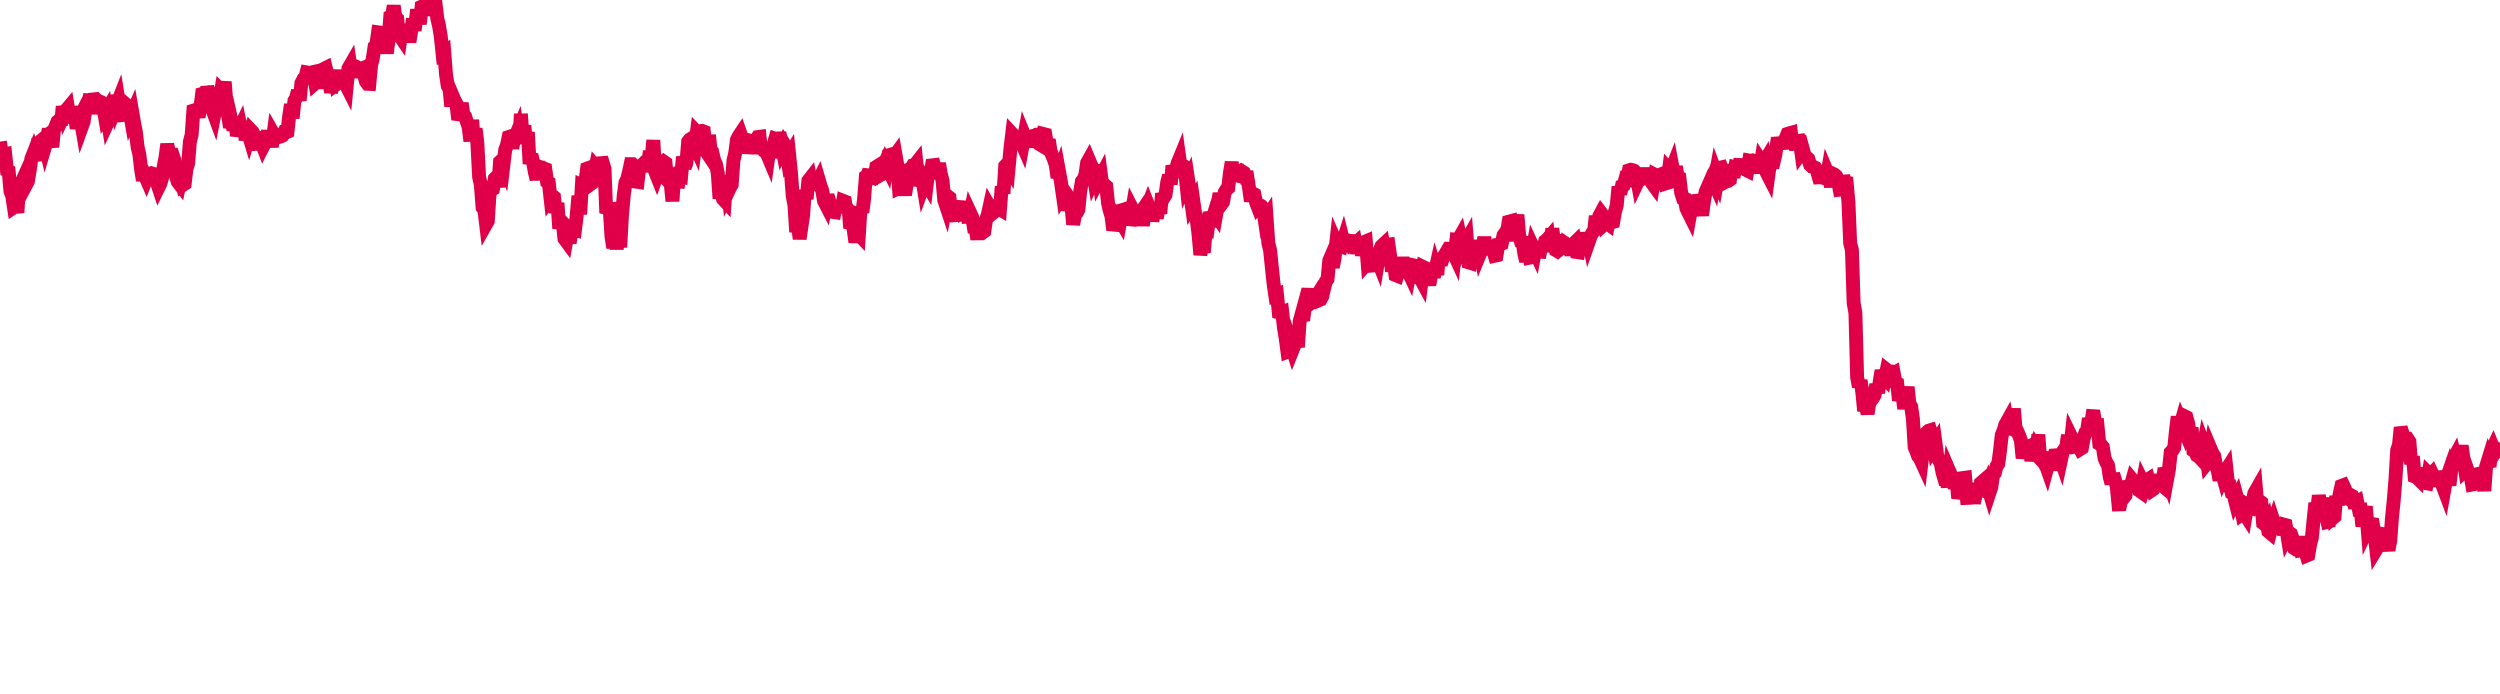 <svg width="180" height="50" xmlns="http://www.w3.org/2000/svg"><path d="M 0,10.194 L 0.125,11.124 L 0.251,11.135 L 0.376,11.108 L 0.502,12.271 L 0.627,12.33 L 0.753,13.778 L 0.878,14.097 L 1.003,14.919 L 1.129,14.834 L 1.254,15.309 L 1.38,13.327 L 1.505,13.725 L 1.631,12.961 L 1.756,12.683 L 1.882,13.296 L 2.007,13.061 L 2.132,12.304 L 2.258,11.432 L 2.383,11.113 L 2.509,11.545 L 2.634,10.746 L 2.76,10.009 L 2.885,10.999 L 3.01,10.083 L 3.136,9.978 L 3.261,10.5 L 3.387,10.081 L 3.512,9.28 L 3.638,10.085 L 3.763,10.577 L 3.889,9.356 L 4.014,9.07 L 4.139,8.753 L 4.265,8.648 L 4.39,9.007 L 4.516,7.668 L 4.641,8.196 L 4.767,7.925 L 4.892,7.775 L 5.017,8.544 L 5.143,7.693 L 5.268,8.373 L 5.394,8.359 L 5.519,9.242 L 5.645,8.626 L 5.77,8.382 L 5.895,9.105 L 6.021,8.757 L 6.146,7.883 L 6.272,7.749 L 6.397,7.229 L 6.523,7.239 L 6.648,8.189 L 6.774,7.153 L 6.899,7.141 L 7.024,7.269 L 7.15,7.302 L 7.275,7.35 L 7.401,7.468 L 7.526,8.213 L 7.652,7.998 L 7.777,8.775 L 7.902,8.505 L 8.028,8.492 L 8.153,8.292 L 8.279,6.854 L 8.404,7.554 L 8.53,7.232 L 8.655,8.013 L 8.78,7.367 L 8.906,8.268 L 9.031,8.253 L 9.157,7.6 L 9.282,7.711 L 9.408,8.427 L 9.533,8.139 L 9.659,8.871 L 9.784,9.513 L 9.909,10.59 L 10.035,11.125 L 10.16,12.198 L 10.286,12.983 L 10.411,12.586 L 10.537,12.877 L 10.662,12.559 L 10.787,12.545 L 10.913,12.48 L 11.038,12.52 L 11.164,12.629 L 11.289,13.111 L 11.415,13.487 L 11.54,13.232 L 11.666,12.824 L 11.791,11.96 L 11.916,11.338 L 12.042,10.374 L 12.167,11.093 L 12.293,11.107 L 12.418,11.116 L 12.544,11.492 L 12.669,12.662 L 12.794,13.085 L 12.92,13.25 L 13.045,12.646 L 13.171,13.316 L 13.296,13.233 L 13.422,12.18 L 13.547,11.756 L 13.672,10.194 L 13.798,9.713 L 13.923,7.966 L 14.049,7.928 L 14.174,7.937 L 14.3,8.423 L 14.425,7.75 L 14.551,6.765 L 14.676,6.733 L 14.801,7.354 L 14.927,6.252 L 15.052,6.701 L 15.178,7.259 L 15.303,7.92 L 15.429,8.264 L 15.554,7.624 L 15.679,7.153 L 15.805,7.266 L 15.93,6.505 L 16.056,6.629 L 16.181,5.89 L 16.307,7.509 L 16.432,8.368 L 16.557,9.165 L 16.683,8.783 L 16.808,9.345 L 16.934,8.751 L 17.059,9.768 L 17.185,9.369 L 17.31,9.111 L 17.436,9.736 L 17.561,8.812 L 17.686,10.089 L 17.812,9.377 L 17.937,9.795 L 18.063,9.373 L 18.188,9.504 L 18.314,9.75 L 18.439,10.355 L 18.564,10.344 L 18.69,9.518 L 18.815,10.214 L 18.941,10.55 L 19.066,10.307 L 19.192,9.836 L 19.317,9.837 L 19.443,9.86 L 19.568,10.572 L 19.693,9.65 L 19.819,9.872 L 19.944,9.826 L 20.07,9.867 L 20.195,9.831 L 20.321,9.772 L 20.446,9.535 L 20.571,9.554 L 20.697,9.495 L 20.822,8.363 L 20.948,7.521 L 21.073,8.51 L 21.199,7.251 L 21.324,7.053 L 21.449,6.529 L 21.575,7.234 L 21.7,5.988 L 21.826,5.745 L 21.951,5.699 L 22.077,5.214 L 22.202,5.236 L 22.328,5.243 L 22.453,5.211 L 22.578,5.183 L 22.704,5.982 L 22.829,5.871 L 22.955,5.304 L 23.08,6.361 L 23.206,5.505 L 23.331,4.953 L 23.456,4.89 L 23.582,5.411 L 23.707,5.658 L 23.833,6.658 L 23.958,6.064 L 24.084,5.214 L 24.209,6.071 L 24.334,5.976 L 24.46,5.053 L 24.585,6.272 L 24.711,5.123 L 24.836,5.964 L 24.962,6.213 L 25.087,4.926 L 25.213,4.708 L 25.338,5.576 L 25.463,4.75 L 25.589,4.777 L 25.714,4.847 L 25.84,4.923 L 25.965,4.973 L 26.091,4.921 L 26.216,5.377 L 26.341,5.859 L 26.467,6.033 L 26.592,6.04 L 26.718,4.697 L 26.843,4.198 L 26.969,3.362 L 27.094,3.242 L 27.22,2.326 L 27.345,2.343 L 27.47,2.897 L 27.596,2.9 L 27.721,2.962 L 27.847,3.828 L 27.972,2.918 L 28.098,1.225 L 28.223,1.178 L 28.348,0.415 L 28.474,1.271 L 28.599,1.367 L 28.725,2.498 L 28.85,2.682 L 28.976,1.834 L 29.101,2.263 L 29.226,2.27 L 29.352,2.176 L 29.477,3.023 L 29.603,2.265 L 29.728,1.354 L 29.854,2.203 L 29.979,1.124 L 30.105,1.12 L 30.23,1.73 L 30.355,0.481 L 30.481,0.424 L 30.606,1.106 L 30.732,0.15 L 30.857,0 L 30.983,0.933 L 31.108,0.455 L 31.233,0.253 L 31.359,0.267 L 31.484,1.328 L 31.61,1.859 L 31.735,2.618 L 31.861,3.825 L 31.986,3.742 L 32.111,5.339 L 32.237,6.188 L 32.362,6.404 L 32.488,7.652 L 32.613,6.953 L 32.739,7.251 L 32.864,7.468 L 32.99,8.607 L 33.115,8.29 L 33.24,7.431 L 33.366,8.234 L 33.491,8.388 L 33.617,8.775 L 33.742,9.133 L 33.868,10.162 L 33.993,8.638 L 34.118,10.103 L 34.244,9.261 L 34.369,10.281 L 34.495,12.742 L 34.62,13.302 L 34.746,14.941 L 34.871,15.094 L 34.997,16.137 L 35.122,15.916 L 35.247,13.976 L 35.373,13.674 L 35.498,13.602 L 35.624,12.864 L 35.749,12.736 L 35.875,13.474 L 36,11.65 L 36.125,11.536 L 36.251,11.839 L 36.376,10.781 L 36.502,10.451 L 36.627,9.864 L 36.753,9.823 L 36.878,10.663 L 37.003,10.066 L 37.129,9.763 L 37.254,9.466 L 37.38,10.323 L 37.505,8.202 L 37.631,9.962 L 37.756,9.047 L 37.882,10.35 L 38.007,9.516 L 38.132,11.801 L 38.258,11.133 L 38.383,11.671 L 38.509,12.4 L 38.634,12.914 L 38.76,11.646 L 38.885,12.488 L 39.01,12.871 L 39.136,12.121 L 39.261,12.168 L 39.387,13.079 L 39.512,13.152 L 39.638,14.268 L 39.763,14.095 L 39.889,14.192 L 40.014,15.308 L 40.139,14.615 L 40.265,16.45 L 40.39,15.903 L 40.516,16.031 L 40.641,17.188 L 40.767,17.359 L 40.892,16.644 L 41.017,17.498 L 41.143,16.572 L 41.268,16.555 L 41.394,16.582 L 41.519,15.575 L 41.645,14.106 L 41.77,15.43 L 41.895,13.341 L 42.021,13.396 L 42.146,13.08 L 42.272,12.137 L 42.397,12.091 L 42.523,13.257 L 42.648,13.165 L 42.774,12.627 L 42.899,11.993 L 43.024,12.136 L 43.15,12.947 L 43.275,11.75 L 43.401,11.74 L 43.526,12.15 L 43.652,15.341 L 43.777,15.09 L 43.902,15.077 L 44.028,17.052 L 44.153,17.835 L 44.279,16.977 L 44.404,17.924 L 44.53,16.962 L 44.655,17.802 L 44.78,15.538 L 44.906,14.111 L 45.031,13.151 L 45.157,12.894 L 45.282,12.406 L 45.408,11.82 L 45.533,11.821 L 45.659,11.937 L 45.784,13.075 L 45.909,13.093 L 46.035,11.996 L 46.16,11.963 L 46.286,11.834 L 46.411,11.917 L 46.537,11.927 L 46.662,11.866 L 46.787,10.889 L 46.913,11.446 L 47.038,10.094 L 47.164,12.333 L 47.289,12.647 L 47.415,12.294 L 47.54,11.689 L 47.666,11.759 L 47.791,11.644 L 47.916,11.731 L 48.042,12.967 L 48.167,13.095 L 48.293,13.229 L 48.418,14.488 L 48.544,12.594 L 48.669,12.633 L 48.794,13.519 L 48.92,12.625 L 49.045,12.665 L 49.171,11.291 L 49.296,12.071 L 49.422,11.718 L 49.547,10.198 L 49.672,10.038 L 49.798,9.961 L 49.923,10.222 L 50.049,10.501 L 50.174,9.524 L 50.3,9.659 L 50.425,9.446 L 50.551,9.427 L 50.676,9.474 L 50.801,10.84 L 50.927,11.029 L 51.052,9.724 L 51.178,11.033 L 51.303,11.055 L 51.429,11.578 L 51.554,11.84 L 51.679,12.472 L 51.805,14.293 L 51.93,13.771 L 52.056,14.325 L 52.181,14.46 L 52.307,12.633 L 52.432,13.778 L 52.557,13.509 L 52.683,13.299 L 52.808,11.567 L 52.934,11.026 L 53.059,10.072 L 53.185,9.812 L 53.31,9.625 L 53.436,9.988 L 53.561,10.013 L 53.686,10.046 L 53.812,11.016 L 53.937,10.484 L 54.063,10.4 L 54.188,10.165 L 54.314,10.186 L 54.439,10.078 L 54.564,9.868 L 54.69,9.851 L 54.815,11.069 L 54.941,10.382 L 55.066,10.902 L 55.192,10.997 L 55.317,11.295 L 55.443,10.375 L 55.568,11.352 L 55.693,10.413 L 55.819,9.99 L 55.944,10.032 L 56.07,9.964 L 56.195,9.963 L 56.321,10.624 L 56.446,10.344 L 56.571,10.547 L 56.697,11.377 L 56.822,11.171 L 56.948,12.415 L 57.073,14.087 L 57.199,14.763 L 57.324,16.702 L 57.449,16.128 L 57.575,17.199 L 57.7,16.337 L 57.826,15.496 L 57.951,13.688 L 58.077,14.328 L 58.202,13.012 L 58.328,12.851 L 58.453,13.513 L 58.578,12.818 L 58.704,13.239 L 58.829,13.217 L 58.955,12.962 L 59.08,13.388 L 59.206,13.74 L 59.331,14.471 L 59.456,14.715 L 59.582,14.063 L 59.707,14.489 L 59.833,14.747 L 59.958,15.256 L 60.084,15.275 L 60.209,14.598 L 60.334,15.245 L 60.46,14.448 L 60.585,15.256 L 60.711,14.465 L 60.836,14.514 L 60.962,15.298 L 61.087,14.842 L 61.213,16.423 L 61.338,16.122 L 61.463,16.523 L 61.589,17.436 L 61.714,16.762 L 61.84,16.895 L 61.965,14.887 L 62.091,15.292 L 62.216,14.301 L 62.341,12.711 L 62.467,12.624 L 62.592,12.235 L 62.718,13.266 L 62.843,12.386 L 62.969,12.848 L 63.094,12.015 L 63.22,11.935 L 63.345,12.626 L 63.47,12.553 L 63.596,11.992 L 63.721,11.708 L 63.847,11.968 L 63.972,11.179 L 64.098,11.143 L 64.223,11.343 L 64.348,11.297 L 64.474,11.125 L 64.599,11.837 L 64.725,13.535 L 64.85,13.476 L 64.976,12.778 L 65.101,13.621 L 65.226,13.62 L 65.352,12.861 L 65.477,12.184 L 65.603,12.118 L 65.728,11.912 L 65.854,11.89 L 65.979,11.731 L 66.105,12.962 L 66.23,12.975 L 66.355,12.576 L 66.481,13.353 L 66.606,13.011 L 66.732,13.228 L 66.857,12.201 L 66.983,12.756 L 67.108,11.906 L 67.233,11.891 L 67.359,12.421 L 67.484,12.406 L 67.61,11.769 L 67.735,12.512 L 67.861,12.998 L 67.986,14.402 L 68.111,14.779 L 68.237,14.13 L 68.362,14.231 L 68.488,15.384 L 68.613,15.504 L 68.739,15.493 L 68.864,14.717 L 68.99,15.667 L 69.115,14.918 L 69.24,14.538 L 69.366,15.289 L 69.491,15.224 L 69.617,15.526 L 69.742,15.991 L 69.868,15.358 L 69.993,15.627 L 70.118,16.382 L 70.244,16.407 L 70.369,17.228 L 70.495,16.343 L 70.62,16.71 L 70.746,16.746 L 70.871,16.654 L 70.997,15.807 L 71.122,15.46 L 71.247,14.89 L 71.373,15.112 L 71.498,14.965 L 71.624,14.451 L 71.749,15.11 L 71.875,15.003 L 72,15.076 L 72.125,13.429 L 72.251,13.933 L 72.376,11.951 L 72.502,11.814 L 72.627,12.027 L 72.753,10.688 L 72.878,9.636 L 73.003,9.771 L 73.129,10.02 L 73.254,10.068 L 73.38,10.106 L 73.505,10.151 L 73.631,10.443 L 73.756,9.766 L 73.882,10.075 L 74.007,10.106 L 74.132,10.558 L 74.258,9.842 L 74.383,9.787 L 74.509,9.78 L 74.634,9.697 L 74.76,9.685 L 74.885,10.405 L 75.01,10.48 L 75.136,9.651 L 75.261,9.683 L 75.387,10.43 L 75.512,10.057 L 75.638,10.878 L 75.763,11.191 L 75.889,11.491 L 76.014,11.875 L 76.139,12.787 L 76.265,12.428 L 76.39,13.111 L 76.516,13.988 L 76.641,13.774 L 76.767,13.953 L 76.892,15.146 L 77.017,14.674 L 77.143,14.814 L 77.268,16.162 L 77.394,15.482 L 77.519,15.331 L 77.645,15.095 L 77.77,13.814 L 77.895,13.059 L 78.021,12.909 L 78.146,12.592 L 78.272,11.725 L 78.397,11.501 L 78.523,11.802 L 78.648,12.057 L 78.774,12.83 L 78.899,12.559 L 79.024,11.886 L 79.15,12.898 L 79.275,12.664 L 79.401,13.637 L 79.526,13.31 L 79.652,13.416 L 79.777,14.614 L 79.902,15.163 L 80.028,15.573 L 80.153,16.564 L 80.279,16.169 L 80.404,15.523 L 80.53,15.664 L 80.655,15.874 L 80.78,15.132 L 80.906,15.098 L 81.031,15.056 L 81.157,15.266 L 81.282,15.781 L 81.408,15.793 L 81.533,15.049 L 81.659,15.295 L 81.784,15.329 L 81.909,15.398 L 82.035,15.441 L 82.16,15.259 L 82.286,16.236 L 82.411,15.33 L 82.537,15.096 L 82.662,14.768 L 82.787,15.09 L 82.913,15.483 L 83.038,15.488 L 83.164,14.691 L 83.289,15.709 L 83.415,14.98 L 83.54,15.372 L 83.666,13.939 L 83.791,14.236 L 83.916,14.028 L 84.042,13.116 L 84.167,12.643 L 84.293,13.272 L 84.418,11.929 L 84.544,12.407 L 84.669,12.218 L 84.794,11.745 L 84.92,11.438 L 85.045,12.343 L 85.171,11.916 L 85.296,11.997 L 85.422,13.218 L 85.547,12.955 L 85.672,13.78 L 85.798,14.708 L 85.923,14.494 L 86.049,15.381 L 86.174,15.878 L 86.3,16.93 L 86.425,18.344 L 86.551,17.695 L 86.676,18.178 L 86.801,16.697 L 86.927,16.691 L 87.052,15.685 L 87.178,15.669 L 87.303,15.732 L 87.429,15.327 L 87.554,15.507 L 87.679,14.799 L 87.805,13.918 L 87.93,14.719 L 88.056,14.55 L 88.181,13.845 L 88.307,13.638 L 88.432,13.534 L 88.557,12.426 L 88.683,11.681 L 88.808,12.574 L 88.934,12.603 L 89.059,11.91 L 89.185,12.381 L 89.31,12.49 L 89.436,12.349 L 89.561,12.428 L 89.686,12.788 L 89.812,12.781 L 89.937,13.566 L 90.063,14.481 L 90.188,13.925 L 90.314,13.99 L 90.439,14.576 L 90.564,14.904 L 90.69,14.765 L 90.815,14.832 L 90.941,14.995 L 91.066,15.849 L 91.192,15.658 L 91.317,17.483 L 91.443,17.996 L 91.568,19.196 L 91.693,20.388 L 91.819,21.261 L 91.944,21.212 L 92.07,22.486 L 92.195,22.515 L 92.321,22.47 L 92.446,23.611 L 92.571,24.37 L 92.697,25.319 L 92.822,25.27 L 92.948,24.773 L 93.073,25.17 L 93.199,24.853 L 93.324,24.335 L 93.449,24.994 L 93.575,23.142 L 93.7,22.686 L 93.826,23.071 L 93.951,22.091 L 94.077,21.308 L 94.202,20.838 L 94.328,21.431 L 94.453,21.772 L 94.578,21.683 L 94.704,21.485 L 94.829,21.28 L 94.955,21.62 L 95.08,21.566 L 95.206,21.331 L 95.331,20.772 L 95.456,20.276 L 95.582,20.101 L 95.707,18.76 L 95.833,18.468 L 95.958,19.241 L 96.084,18.635 L 96.209,17.501 L 96.334,17.789 L 96.46,17.719 L 96.585,17.758 L 96.711,17.357 L 96.836,17.857 L 96.962,17.287 L 97.087,17.338 L 97.213,17.344 L 97.338,17.676 L 97.463,17.631 L 97.589,17.517 L 97.714,18.232 L 97.84,17.512 L 97.965,17.962 L 98.091,17.968 L 98.216,17.43 L 98.341,17.378 L 98.467,18.918 L 98.592,18.777 L 98.718,18.811 L 98.843,19.1 L 98.969,19.496 L 99.094,18.48 L 99.22,18.799 L 99.345,18.046 L 99.47,17.722 L 99.596,17.604 L 99.721,18.282 L 99.847,17.628 L 99.972,17.612 L 100.098,18.482 L 100.223,19.535 L 100.348,18.8 L 100.474,19.801 L 100.599,19.851 L 100.725,19.445 L 100.85,19.464 L 100.976,18.536 L 101.101,19.489 L 101.226,18.794 L 101.352,19.455 L 101.477,19.722 L 101.603,19.069 L 101.728,19.096 L 101.854,19.363 L 101.979,19.952 L 102.105,19.984 L 102.23,19.984 L 102.355,20.215 L 102.481,19.228 L 102.606,19.289 L 102.732,20.019 L 102.857,20.11 L 102.983,20.107 L 103.108,19.403 L 103.233,19.944 L 103.359,19.379 L 103.484,19.781 L 103.61,18.359 L 103.735,19.034 L 103.861,18.653 L 103.986,18.411 L 104.111,18.207 L 104.237,17.992 L 104.362,18.013 L 104.488,17.53 L 104.613,18.119 L 104.739,18.394 L 104.864,17.258 L 104.99,17.269 L 105.115,17.049 L 105.24,17.643 L 105.366,17.326 L 105.491,17.511 L 105.617,17.286 L 105.742,18.891 L 105.868,18.929 L 105.993,18.168 L 106.118,18.662 L 106.244,18.631 L 106.369,17.902 L 106.495,17.347 L 106.62,18.125 L 106.746,17.82 L 106.871,17.092 L 106.997,17.82 L 107.122,17.845 L 107.247,17.935 L 107.373,17.956 L 107.498,17.982 L 107.624,18.413 L 107.749,18.385 L 107.875,17.619 L 108,17.6 L 108.125,17.547 L 108.251,16.946 L 108.376,16.766 L 108.502,16.717 L 108.627,15.964 L 108.753,15.93 L 108.878,17.363 L 109.003,15.604 L 109.129,16.492 L 109.254,15.464 L 109.38,16.951 L 109.505,17.379 L 109.631,17.413 L 109.756,18.286 L 109.882,18.81 L 110.007,17.927 L 110.132,18.552 L 110.258,18.528 L 110.383,17.82 L 110.509,18.092 L 110.634,17.4 L 110.76,18.118 L 110.885,18.124 L 111.01,17.431 L 111.136,18.104 L 111.261,17.347 L 111.387,17.247 L 111.512,17.101 L 111.638,17.885 L 111.763,16.453 L 111.889,17.411 L 112.014,18.006 L 112.139,18.081 L 112.265,17.979 L 112.39,17.391 L 112.516,17.439 L 112.641,18.178 L 112.767,17.576 L 112.892,17.665 L 113.017,17.683 L 113.143,18.365 L 113.268,17.579 L 113.394,17.456 L 113.519,18.145 L 113.645,18.163 L 113.77,17.489 L 113.895,17.537 L 114.021,17.51 L 114.146,17.531 L 114.272,16.774 L 114.397,17.376 L 114.523,17.016 L 114.648,16.767 L 114.774,16.632 L 114.899,15.56 L 115.024,16.295 L 115.15,15.555 L 115.275,15.322 L 115.401,15.489 L 115.526,16.134 L 115.652,16.021 L 115.777,16.114 L 115.902,15.329 L 116.028,16.013 L 116.153,15.976 L 116.279,15.236 L 116.404,14.809 L 116.53,13.447 L 116.655,13.961 L 116.78,13.385 L 116.906,13.328 L 117.031,12.875 L 117.157,12.909 L 117.282,12.266 L 117.408,12.224 L 117.533,12.247 L 117.659,12.294 L 117.784,12.43 L 117.909,13.101 L 118.035,12.834 L 118.16,12.907 L 118.286,12.823 L 118.411,12.118 L 118.537,12.889 L 118.662,12.158 L 118.787,12.92 L 118.913,13.136 L 119.038,13.308 L 119.164,12.593 L 119.289,12.659 L 119.415,12.642 L 119.54,13.264 L 119.666,12.523 L 119.791,12.476 L 119.916,13.208 L 120.042,13.169 L 120.167,12.223 L 120.293,12.368 L 120.418,12.044 L 120.544,12.711 L 120.669,11.991 L 120.794,12.779 L 120.92,12.823 L 121.045,13.87 L 121.171,14.278 L 121.296,14.32 L 121.422,14.995 L 121.547,15.264 L 121.672,15.515 L 121.798,14.821 L 121.923,15.243 L 122.049,14.467 L 122.174,14.452 L 122.3,14.654 L 122.425,14.85 L 122.551,15.502 L 122.676,14.541 L 122.801,13.815 L 122.927,13.527 L 123.052,13.925 L 123.178,13.225 L 123.303,12.874 L 123.429,13.162 L 123.554,12.467 L 123.679,12.799 L 123.805,12.086 L 123.93,12.057 L 124.056,12.422 L 124.181,13.118 L 124.307,13.05 L 124.432,13.026 L 124.557,12.937 L 124.683,11.854 L 124.808,12.769 L 124.934,12.055 L 125.059,12.088 L 125.185,11.95 L 125.31,11.494 L 125.436,12.185 L 125.561,11.525 L 125.686,12.216 L 125.812,12.28 L 125.937,11.557 L 126.063,11.579 L 126.188,11.55 L 126.314,11.588 L 126.439,12.304 L 126.564,11.799 L 126.69,12.439 L 126.815,11.614 L 126.941,11.804 L 127.066,11.596 L 127.192,12.411 L 127.317,12.656 L 127.443,11.737 L 127.568,11.71 L 127.693,11.701 L 127.819,11.161 L 127.944,10.327 L 128.07,10.317 L 128.195,10.312 L 128.321,10.287 L 128.446,10.677 L 128.571,9.954 L 128.697,9.642 L 128.822,9.601 L 128.948,9.566 L 129.073,10.707 L 129.199,10.05 L 129.324,10.788 L 129.449,9.774 L 129.575,10.087 L 129.7,10.985 L 129.826,10.81 L 129.951,11.263 L 130.077,11.333 L 130.202,11.442 L 130.328,11.87 L 130.453,11.99 L 130.578,12.015 L 130.704,12.08 L 130.829,12.321 L 130.955,12.765 L 131.08,12.758 L 131.206,12.789 L 131.331,12.402 L 131.456,13.188 L 131.582,12.465 L 131.707,12.765 L 131.833,13.446 L 131.958,12.509 L 132.084,12.568 L 132.209,12.681 L 132.334,12.995 L 132.46,13.656 L 132.585,13.642 L 132.711,12.666 L 132.836,13.153 L 132.962,13.17 L 133.087,14.555 L 133.213,17.511 L 133.338,17.999 L 133.463,21.816 L 133.589,22.534 L 133.714,27.166 L 133.84,27.847 L 133.965,27.387 L 134.091,28.296 L 134.216,29.582 L 134.341,29.161 L 134.467,29.794 L 134.592,28.999 L 134.718,28.829 L 134.843,28.674 L 134.969,28.447 L 135.094,27.678 L 135.22,28.281 L 135.345,27.442 L 135.47,26.683 L 135.596,27.112 L 135.721,27.244 L 135.847,26.635 L 135.972,26.735 L 136.098,26.745 L 136.223,26.939 L 136.348,26.869 L 136.474,27.555 L 136.599,27.612 L 136.725,28.831 L 136.85,28.364 L 136.976,28.393 L 137.101,29.427 L 137.226,28.669 L 137.352,27.866 L 137.477,29.068 L 137.603,29.278 L 137.728,30.134 L 137.854,32.194 L 137.979,32.496 L 138.105,32.84 L 138.23,32.986 L 138.355,33.26 L 138.481,32.23 L 138.606,31.698 L 138.732,31.133 L 138.857,31.018 L 138.983,30.978 L 139.108,31.339 L 139.233,32.138 L 139.359,31.925 L 139.484,32.866 L 139.61,33.128 L 139.735,33.384 L 139.861,34.012 L 139.986,34.446 L 140.111,34.43 L 140.237,35.05 L 140.362,33.957 L 140.488,34.251 L 140.613,34.572 L 140.739,35.126 L 140.864,34.457 L 140.99,35.871 L 141.115,35.477 L 141.24,35.135 L 141.366,34.415 L 141.491,34.398 L 141.617,35.848 L 141.742,35.842 L 141.868,35.529 L 141.993,35.477 L 142.118,36.213 L 142.244,35.656 L 142.369,34.818 L 142.495,35.516 L 142.62,34.773 L 142.746,34.664 L 142.871,35.335 L 142.997,35.388 L 143.122,35.036 L 143.247,35.458 L 143.373,35.077 L 143.498,34.211 L 143.624,34.064 L 143.749,33.578 L 143.875,33.395 L 144,32.456 L 144.125,31.333 L 144.251,31.023 L 144.376,30.596 L 144.502,30.369 L 144.627,31.08 L 144.753,30.604 L 144.878,30.452 L 145.003,29.424 L 145.129,31.011 L 145.254,31.073 L 145.38,31.364 L 145.505,31.716 L 145.631,32.986 L 145.756,32.391 L 145.882,32.395 L 146.007,32.176 L 146.132,32.121 L 146.258,33.173 L 146.383,32.487 L 146.509,32.167 L 146.634,32.385 L 146.76,31.295 L 146.885,33.02 L 147.01,33.155 L 147.136,32.564 L 147.261,33.361 L 147.387,33.722 L 147.512,33.259 L 147.638,33.197 L 147.763,33.828 L 147.889,33.149 L 148.014,32.404 L 148.139,32.777 L 148.265,32.754 L 148.39,33.118 L 148.516,32.534 L 148.641,32.347 L 148.767,32.203 L 148.892,31.33 L 149.017,32.627 L 149.143,31.478 L 149.268,31.734 L 149.394,32.122 L 149.519,32.086 L 149.645,32.106 L 149.77,32.337 L 149.895,32.258 L 150.021,31.572 L 150.146,31.15 L 150.272,31 L 150.397,30.131 L 150.523,30.749 L 150.648,29.963 L 150.774,29.971 L 150.899,30.708 L 151.024,30.683 L 151.15,31.952 L 151.275,32.025 L 151.401,32.177 L 151.526,32.986 L 151.652,33.281 L 151.777,33.496 L 151.902,34.343 L 152.028,34.81 L 152.153,34.128 L 152.279,34.55 L 152.404,35.019 L 152.53,36.317 L 152.655,36.313 L 152.78,35.711 L 152.906,35.833 L 153.031,35.675 L 153.157,34.66 L 153.282,35.002 L 153.408,34.991 L 153.533,34.546 L 153.659,34.699 L 153.784,34.711 L 153.909,34.716 L 154.035,35.325 L 154.16,35.414 L 154.286,34.728 L 154.411,34.985 L 154.537,34.603 L 154.662,34.522 L 154.787,35.056 L 154.913,35.308 L 155.038,35.223 L 155.164,34.897 L 155.289,34.183 L 155.415,34.857 L 155.54,34.827 L 155.666,34.935 L 155.791,34.108 L 155.916,34.094 L 156.042,34.446 L 156.167,33.767 L 156.293,32.566 L 156.418,32.433 L 156.544,32.225 L 156.669,31.011 L 156.794,30.001 L 156.92,30.859 L 157.045,30.418 L 157.171,30.72 L 157.296,29.971 L 157.422,30.034 L 157.547,30.483 L 157.672,31.289 L 157.798,30.793 L 157.923,32.441 L 158.049,32.529 L 158.174,32.788 L 158.3,32.861 L 158.425,32.996 L 158.551,32.787 L 158.676,32.079 L 158.801,32.422 L 158.927,33.32 L 159.052,33.165 L 159.178,32.35 L 159.303,32.647 L 159.429,32.836 L 159.554,33.535 L 159.679,33.867 L 159.805,34.576 L 159.93,33.837 L 160.056,34.294 L 160.181,34.002 L 160.307,33.805 L 160.432,34.97 L 160.557,34.982 L 160.683,35.494 L 160.808,35.568 L 160.934,36.069 L 161.059,35.819 L 161.185,36.297 L 161.31,36.363 L 161.436,36.993 L 161.561,36.903 L 161.686,37.102 L 161.812,36.362 L 161.937,36.438 L 162.063,36.499 L 162.188,36.129 L 162.314,35.512 L 162.439,35.293 L 162.564,36.777 L 162.69,36.08 L 162.815,36.176 L 162.941,37.667 L 163.066,37.766 L 163.192,37.556 L 163.317,38.258 L 163.443,38.364 L 163.568,37.87 L 163.693,37.526 L 163.819,37.915 L 163.944,37.955 L 164.07,37.95 L 164.195,38.084 L 164.321,38.082 L 164.446,37.775 L 164.571,37.809 L 164.697,38.589 L 164.822,38.349 L 164.948,38.436 L 165.073,38.785 L 165.199,39.482 L 165.324,39.566 L 165.449,39.567 L 165.575,38.638 L 165.7,39.611 L 165.826,39.588 L 165.951,39.583 L 166.077,40 L 166.202,39.948 L 166.328,39.194 L 166.453,38.716 L 166.578,37.441 L 166.704,36.224 L 166.829,36.799 L 166.955,35.678 L 167.08,36.379 L 167.206,35.841 L 167.331,37.544 L 167.456,36.974 L 167.582,37.569 L 167.707,37.536 L 167.833,36.793 L 167.958,37.313 L 168.084,37.205 L 168.209,35.721 L 168.334,36.338 L 168.46,35.544 L 168.585,34.984 L 168.711,34.937 L 168.836,35.2 L 168.962,35.875 L 169.087,35.927 L 169.213,35.631 L 169.338,35.699 L 169.463,36.171 L 169.589,36.167 L 169.714,36.102 L 169.84,36.697 L 169.965,36.692 L 170.091,37.893 L 170.216,37.155 L 170.341,36.465 L 170.467,38.049 L 170.592,37.782 L 170.718,37.723 L 170.843,37.74 L 170.969,38.473 L 171.094,39.552 L 171.22,39.345 L 171.345,38.416 L 171.47,38.439 L 171.596,38.535 L 171.721,39.104 L 171.847,39.14 L 171.972,39.615 L 172.098,38.929 L 172.223,37.275 L 172.348,36.037 L 172.474,34.489 L 172.599,32.396 L 172.725,32.04 L 172.85,30.777 L 172.976,31.189 L 173.101,31.902 L 173.226,31.609 L 173.352,31.601 L 173.477,31.794 L 173.603,33.416 L 173.728,32.86 L 173.854,34.303 L 173.979,34.348 L 174.105,34.472 L 174.23,33.698 L 174.355,34.689 L 174.481,34.15 L 174.606,34.775 L 174.732,34.798 L 174.857,34.088 L 174.983,34.215 L 175.108,34.082 L 175.233,34.348 L 175.359,35.014 L 175.484,33.957 L 175.61,34.505 L 175.735,34.593 L 175.861,34.949 L 175.986,35.282 L 176.111,34.583 L 176.237,34.219 L 176.362,34.939 L 176.488,33.876 L 176.613,33.113 L 176.739,32.878 L 176.864,33.396 L 176.99,32.822 L 177.115,32.835 L 177.24,32.093 L 177.366,33.026 L 177.491,33.847 L 177.617,33.725 L 177.742,34.09 L 177.868,34.178 L 177.993,34.887 L 178.118,34.864 L 178.244,34.825 L 178.369,34.138 L 178.495,34.111 L 178.62,35.231 L 178.746,34.31 L 178.871,35.342 L 178.997,33.612 L 179.122,33.204 L 179.247,33.598 L 179.373,32.49 L 179.498,32.223 L 179.624,32.539 L 179.749,32.304 L 179.875,32.369 L 180,32.161" stroke="#df0049" stroke-width="1" fill="none"/></svg>